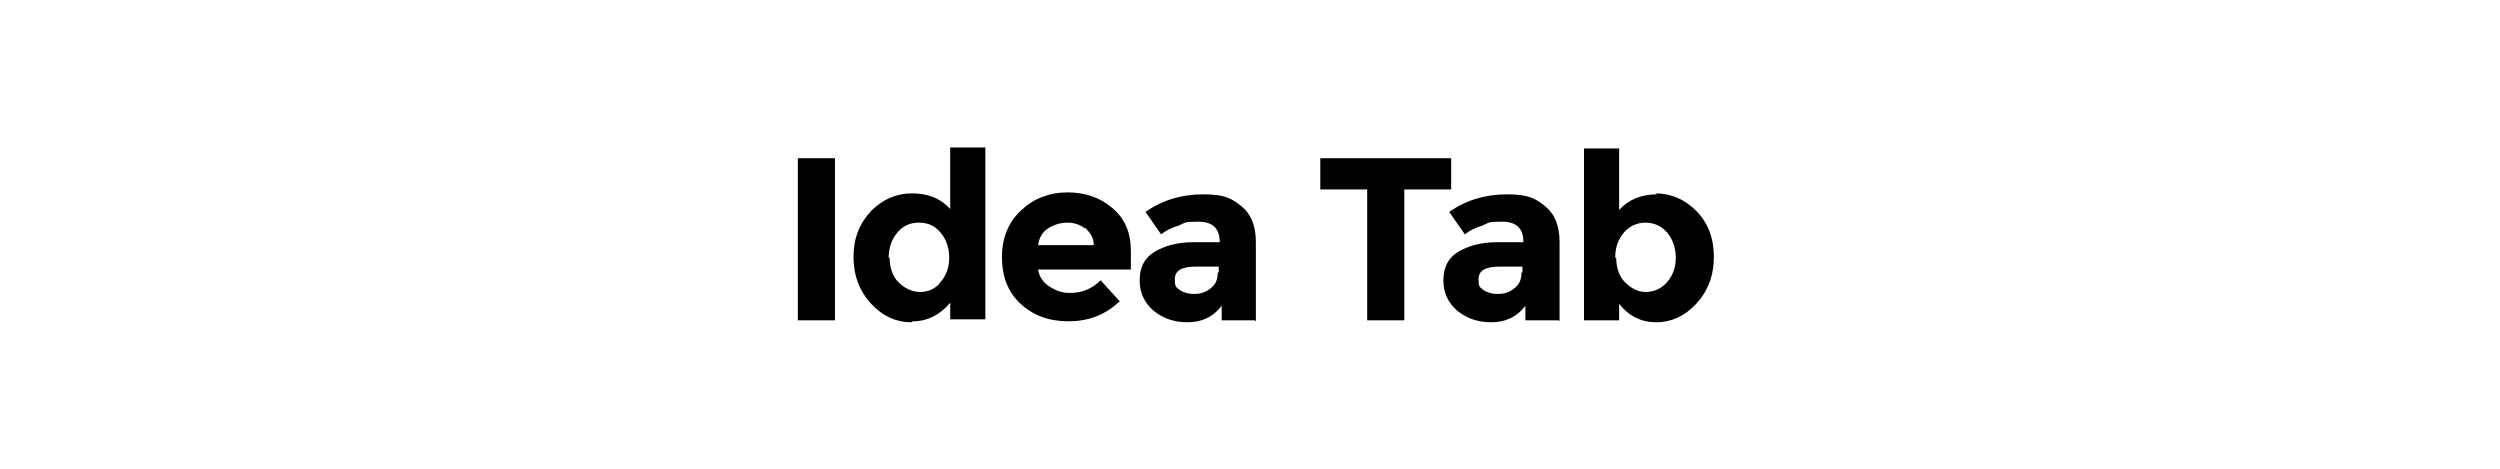 <?xml version="1.0" encoding="UTF-8"?>
<svg id="Layer_1" xmlns="http://www.w3.org/2000/svg" version="1.1" xmlns:xlink="http://www.w3.org/1999/xlink" viewBox="0 0 256 48">
  <!-- Generator: Adobe Illustrator 29.1.0, SVG Export Plug-In . SVG Version: 2.1.0 Build 142)  -->
  <defs>
    <style>
      .st0 {
        fill: none;
      }

      .st1 {
        display: none;
      }

      .st2 {
        clip-path: url(#clippath);
      }
    </style>
    <clipPath id="clippath">
      <rect class="st0" width="256" height="48"/>
    </clipPath>
  </defs>
  <g class="st1">
    <g class="st2">
      <g id="lenovo-ideapad-1-series-name-descriptor">
        <path id="h2" d="M36.4,33h3.9v-16.8h-3.9v16.8ZM52.4,15.2v6.3c-1-1.1-2.4-1.6-3.9-1.6-3.5-.1-6.4,2.6-6.5,6.1,0,.2,0,.4,0,.6-.2,3.5,2.4,6.4,5.9,6.6.2,0,.4,0,.6,0,1.5,0,3-.5,4-1.7v1.5h3.6V15.2h-3.7ZM49.2,30.1c-1.8,0-3.3-1.4-3.3-3.2,0-.1,0-.2,0-.3-.2-1.8,1.2-3.4,3-3.6.1,0,.2,0,.4,0,1.8,0,3.3,1.4,3.3,3.2,0,.1,0,.2,0,.3.2,1.8-1.2,3.4-3,3.6-.1,0-.2,0-.3,0ZM71.3,26.6c.2-3.5-2.5-6.5-6.1-6.7-.2,0-.4,0-.7,0-3.6-.2-6.7,2.6-6.9,6.3,0,.1,0,.3,0,.4,0,3.8,2.9,6.6,7.4,6.6,2,.1,4-.6,5.3-2.1l-2-2.2c-.9.8-2,1.3-3.2,1.2-1.7.2-3.3-.9-3.7-2.6h9.8c0-.3,0-.7,0-1h0ZM64.6,22.7c1.6,0,3,1.1,3.2,2.7h-6.4c.2-1.6,1.6-2.8,3.2-2.7h0ZM77.7,19.9c-2,0-3.9.5-5.6,1.6l1.3,2.6c1.1-.8,2.4-1.2,3.7-1.2,2,0,3,.9,3,2.5h-3c-3.9,0-5.5,1.6-5.5,3.9s1.8,3.9,4.8,3.9,3.2-.6,3.9-1.8v1.6h3.5v-7.4c0-3.9-2.3-5.7-6.2-5.7ZM77.4,30.7c-1.3,0-2.1-.6-2.1-1.6s.6-1.5,2.3-1.5h2.6v1.3c-.4,1.1-1.6,1.8-2.8,1.7h0ZM93.9,16.2h-7.3v16.8h3.9v-4.6h3.4c4.5,0,7.3-2.3,7.3-6.1,0-3.8-2.8-6.1-7.3-6.1ZM93.7,25.2h-3.2v-5.8h3.2c2.4,0,3.6,1.1,3.6,2.9,0,1.8-1.2,2.9-3.6,2.9ZM107.8,19.9c-2,0-3.9.5-5.6,1.6l1.3,2.6c1.1-.8,2.4-1.2,3.7-1.2,2,0,3,.9,3,2.5h-3c-3.9,0-5.5,1.6-5.5,3.9s1.8,3.9,4.8,3.9,3.2-.6,3.9-1.8v1.6h3.5v-7.4c0-3.9-2.3-5.7-6.2-5.7ZM107.5,30.7c-1.3,0-2.1-.6-2.1-1.6s.6-1.5,2.3-1.5h2.6v1.3c-.4,1.1-1.6,1.8-2.8,1.8ZM126,15.2v6.3c-1-1.1-2.4-1.6-3.9-1.6-3.5-.1-6.4,2.6-6.5,6.1,0,.2,0,.4,0,.6-.2,3.5,2.4,6.4,5.9,6.6.2,0,.4,0,.6,0,1.5,0,3-.5,4-1.7v1.5h3.6V15.2h-3.7ZM122.8,30.1c-1.8,0-3.3-1.4-3.3-3.2,0-.1,0-.2,0-.4-.2-1.8,1.2-3.4,3-3.6.1,0,.2,0,.4,0,1.8,0,3.3,1.4,3.3,3.2,0,.1,0,.2,0,.3.2,1.8-1.2,3.4-3,3.6-.1,0-.2,0-.3,0ZM136.5,16.2v3.1h3.4v13.7h3.9v-16.8h-7.2ZM158.1,33.3c4.8,0,7.1-2.4,7.1-5.2,0-6.2-9.8-4-9.8-7.1s.9-1.9,3.2-1.9c1.6,0,3.2.5,4.7,1.3l1.2-3c-1.8-1-3.8-1.5-5.8-1.5-4.8,0-7.1,2.4-7.1,5.2,0,6.2,9.8,4.1,9.8,7.2s-.9,1.8-3.2,1.8c-2,0-3.9-.6-5.5-1.8l-1.3,2.9c2,1.3,4.4,2,6.8,1.9ZM179.3,26.6c.2-3.5-2.5-6.5-6.1-6.7-.2,0-.4,0-.7,0-3.6-.2-6.7,2.6-6.9,6.2,0,.1,0,.3,0,.4,0,3.8,2.9,6.6,7.4,6.6,2,.1,3.9-.6,5.3-2.1l-2-2.2c-.9.8-2,1.3-3.2,1.2-1.7.2-3.3-.9-3.7-2.6h9.8c0-.3,0-.7,0-1h0ZM172.6,22.7c1.6,0,3,1.1,3.2,2.7h-6.4c.2-1.6,1.6-2.8,3.2-2.7h0ZM184.4,21.8v-1.7h-3.6v12.9h3.7v-6.1c0-2.5,1.4-3.6,3.4-3.6s.5,0,.8,0v-3.4c-1.7-.1-3.4.6-4.4,1.9h0ZM192,18.3c1.2,0,2.2-.8,2.3-2,0,0,0-.1,0-.2,0-1.2-1-2.1-2.2-2,0,0-.1,0-.2,0-1.2-.1-2.2.8-2.3,1.9,0,0,0,0,0,.1,0,1.2,1,2.1,2.2,2.1,0,0,0,0,.1,0h0ZM190.2,33h3.7v-12.9h-3.7v12.9ZM209.1,26.6c.2-3.5-2.5-6.5-6.1-6.7-.2,0-.4,0-.7,0-3.6-.2-6.7,2.6-6.9,6.3,0,.1,0,.3,0,.4,0,3.8,2.9,6.6,7.4,6.6,2,.1,3.9-.6,5.3-2.1l-2-2.2c-.9.8-2,1.3-3.2,1.2-1.7.2-3.3-.9-3.7-2.6h9.8c0-.3,0-.7,0-1ZM202.4,22.7c1.6,0,3,1.1,3.2,2.7h-6.4c.2-1.6,1.6-2.8,3.2-2.7h0ZM215,33.2c3.9,0,6.1-1.7,6.1-4.1,0-5.1-7.8-3-7.8-5.2s.7-1.2,2.4-1.2c1.3,0,2.6.3,3.7,1l1.2-2.7c-1.5-.8-3.2-1.2-5-1.1-3.8,0-6,1.7-6,4.2,0,5.2,7.8,3,7.8,5.1s-.6,1.2-2.4,1.2c-1.6,0-3.1-.4-4.5-1.2l-1.2,2.7c1.7.9,3.6,1.4,5.6,1.4Z"/>
      </g>
    </g>
  </g>
  <g>
    <path d="M81.7,16.2h3.8v16.6h-3.8v-16.6Z"/>
    <path d="M93.3,33c-1.5,0-2.9-.6-4.1-1.9-1.2-1.3-1.8-2.9-1.8-4.8s.6-3.4,1.8-4.7c1.2-1.2,2.6-1.8,4.2-1.8s2.9.5,3.9,1.6v-6.3h3.6v17.6h-3.6v-1.7c-1,1.2-2.3,1.9-3.8,1.9ZM91.1,26.4c0,1,.3,1.9.9,2.5s1.4,1,2.2,1,1.6-.3,2.1-1c.6-.7.9-1.5.9-2.5s-.3-1.9-.9-2.6c-.6-.7-1.3-1-2.2-1s-1.6.3-2.2,1c-.6.7-.9,1.6-.9,2.6Z"/>
    <path d="M114.6,30.9c-1.5,1.4-3.2,2-5.2,2s-3.6-.6-4.9-1.8c-1.3-1.2-1.9-2.8-1.9-4.8s.7-3.6,2-4.8c1.3-1.2,2.9-1.8,4.7-1.8s3.3.5,4.6,1.6,1.9,2.5,1.9,4.4v1.9h-9.5c.1.7.5,1.3,1.1,1.7s1.3.7,2.1.7c1.3,0,2.3-.4,3.2-1.3l2,2.2ZM111.1,23.4c-.5-.4-1.1-.6-1.8-.6s-1.4.2-2,.6c-.6.4-.9,1-1,1.7h5.7c0-.8-.4-1.3-.9-1.8Z"/>
    <path d="M128.5,32.8h-3.4v-1.5c-.9,1.2-2.1,1.7-3.5,1.7s-2.5-.4-3.5-1.2c-.9-.8-1.4-1.8-1.4-3.1s.5-2.3,1.5-2.9,2.3-1,4-1h2.7c0-1.4-.7-2.1-2.2-2.1s-1.3.1-2,.4c-.7.2-1.3.5-1.8.9l-1.6-2.3c1.7-1.2,3.7-1.8,5.9-1.8s2.9.4,3.9,1.2c1,.8,1.5,2,1.5,3.7v8.1ZM124.8,27.9v-.6h-2.3c-1.5,0-2.2.4-2.2,1.3s.2.8.5,1.1c.3.2.8.4,1.5.4s1.2-.2,1.7-.6.7-.9.7-1.6Z"/>
    <path d="M143.8,19.4v13.4h-3.8v-13.4h-4.8v-3.2h13.4v3.2h-4.8Z"/>
    <path d="M159.6,32.8h-3.4v-1.5c-.9,1.2-2.1,1.7-3.5,1.7s-2.5-.4-3.5-1.2c-.9-.8-1.4-1.8-1.4-3.1s.5-2.3,1.5-2.9,2.3-1,4-1h2.7c0-1.4-.7-2.1-2.2-2.1s-1.3.1-2,.4c-.7.2-1.3.5-1.8.9l-1.6-2.3c1.7-1.2,3.7-1.8,5.9-1.8s2.9.4,3.9,1.2c1,.8,1.5,2,1.5,3.7v8.1ZM155.9,27.9v-.6h-2.3c-1.5,0-2.2.4-2.2,1.3s.2.8.5,1.1c.3.2.8.4,1.5.4s1.2-.2,1.7-.6.7-.9.7-1.6Z"/>
    <path d="M169.5,19.8c1.6,0,3,.6,4.2,1.8,1.2,1.2,1.8,2.8,1.8,4.7s-.6,3.5-1.8,4.8c-1.2,1.3-2.6,1.9-4.1,1.9s-2.8-.6-3.8-1.9v1.7h-3.6V15.2h3.6v6.3c1-1.1,2.3-1.6,3.9-1.6ZM165.5,26.4c0,1,.3,1.9.9,2.5s1.3,1,2.1,1,1.6-.3,2.2-1c.6-.7.9-1.5.9-2.5s-.3-1.9-.9-2.6c-.6-.7-1.4-1-2.2-1s-1.6.3-2.2,1-.9,1.5-.9,2.6Z"/>
  </g>
</svg>